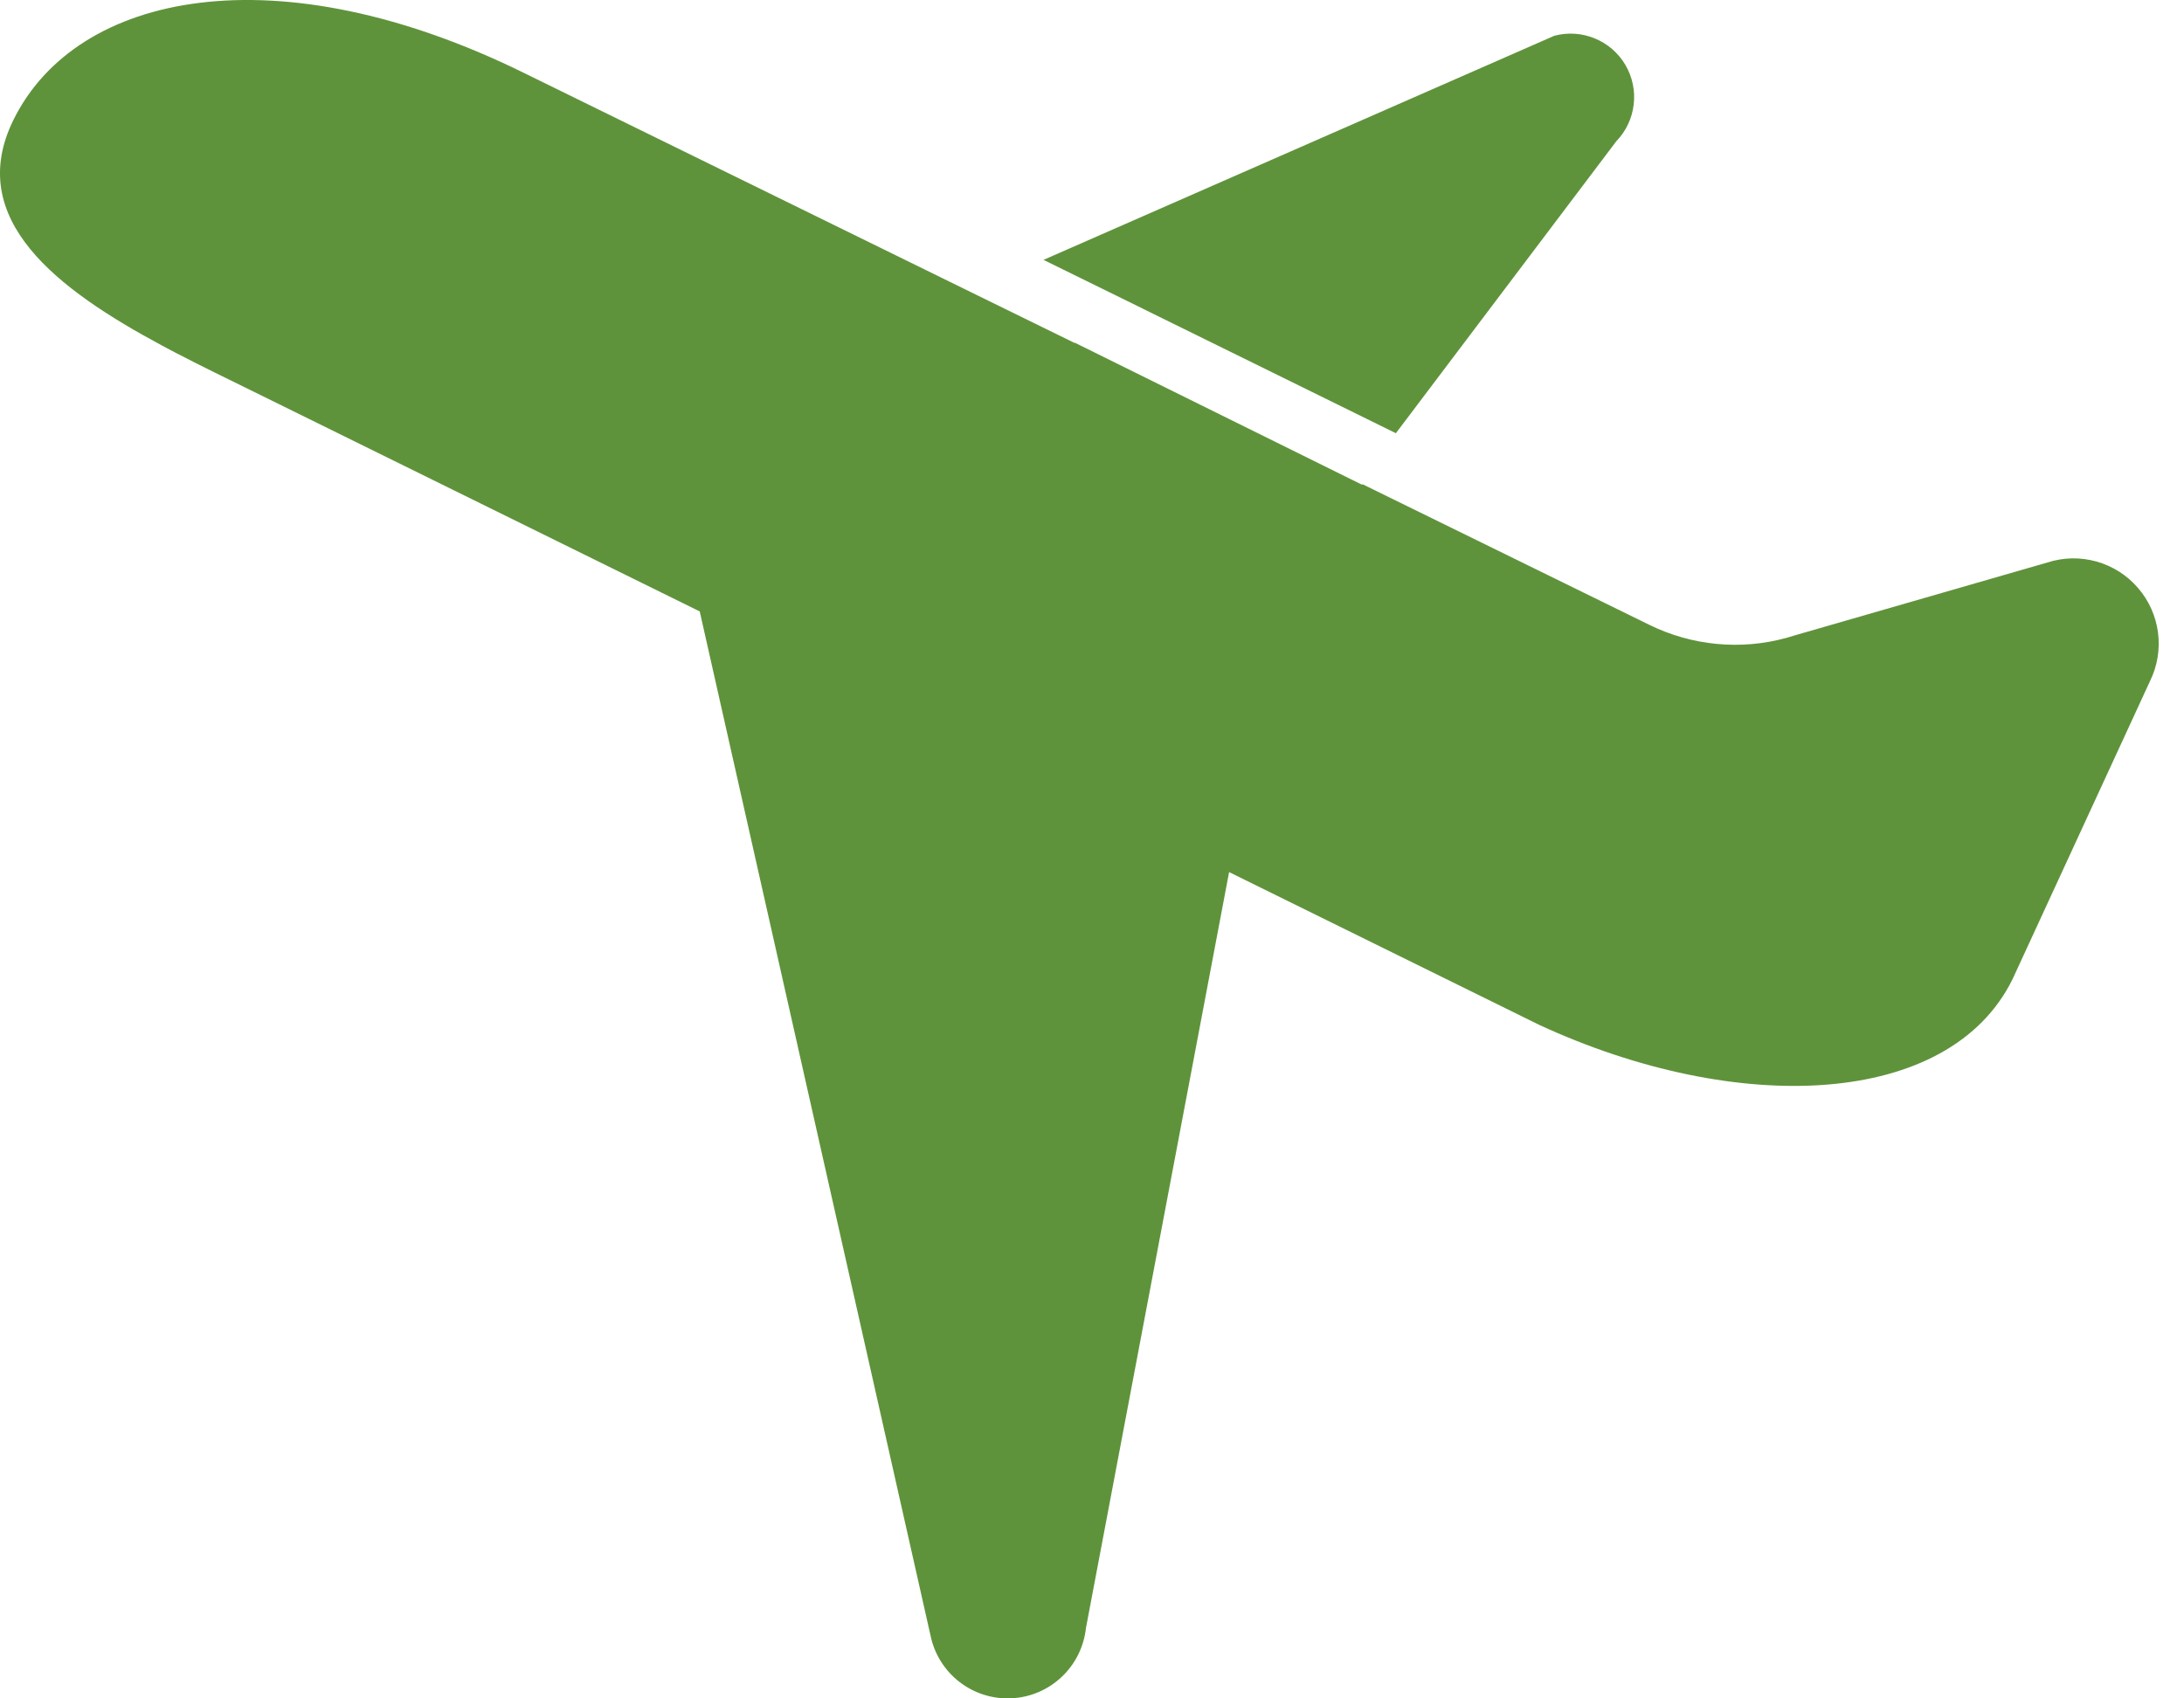 <?xml version="1.0" encoding="UTF-8"?>
<svg width="72px" height="56px" viewBox="0 0 72 56" version="1.1" xmlns="http://www.w3.org/2000/svg" xmlns:xlink="http://www.w3.org/1999/xlink">
    <title>0D411264-F98A-41E0-9F32-E8B936EE3BC6</title>
    <g id="Design" stroke="none" stroke-width="1" fill="none" fill-rule="evenodd">
        <g id="Sustainability_PC" transform="translate(-565, -1794)" fill="#5F933B" fill-rule="nonzero">
            <g id="Group-48" transform="translate(120, 1470)">
                <g id="Group-46" transform="translate(0, 242)">
                    <g id="Group-41" transform="translate(445, 61)">
                        <path d="M0.439,24.962 C2.523,20.718 9.146,19.405 17.274,23.405 L17.274,23.405 L31.992,30.625 L35.424,32.307 L35.437,32.3 L35.438,32.302 L44.901,36.982 L44.914,36.964 L54.369,41.6 C55.778,42.293 57.388,42.446 58.894,42.032 L59.175,41.948 L67.495,39.547 C68.569,39.2 69.744,39.529 70.481,40.383 C71.221,41.236 71.376,42.449 70.878,43.461 L70.878,43.461 L66.349,53.283 C64.265,57.526 57.289,57.817 50.746,54.794 L50.746,54.794 L40.52,49.755 L35.801,74.678 C35.662,75.952 34.625,76.932 33.35,76.997 C32.068,77.06 30.939,76.184 30.678,74.934 L30.678,74.934 L23.068,41.16 L8.376,33.921 C7.542,33.51 6.648,33.079 5.766,32.619 L5.327,32.386 C1.896,30.544 -1.167,28.234 0.439,24.962 Z M51.242,22.179 C52.147,21.938 53.108,22.331 53.583,23.139 C54.062,23.951 53.937,24.982 53.286,25.656 L53.286,25.656 L46.018,35.284 L37.677,31.179 L37.68,31.179 L35.646,30.18 L34.423,29.579 L34.424,29.58 L34.4,29.569 Z" id="Combined-Shape"></path>
                    </g>
                </g>
            </g>
        </g>
    </g>
</svg>
